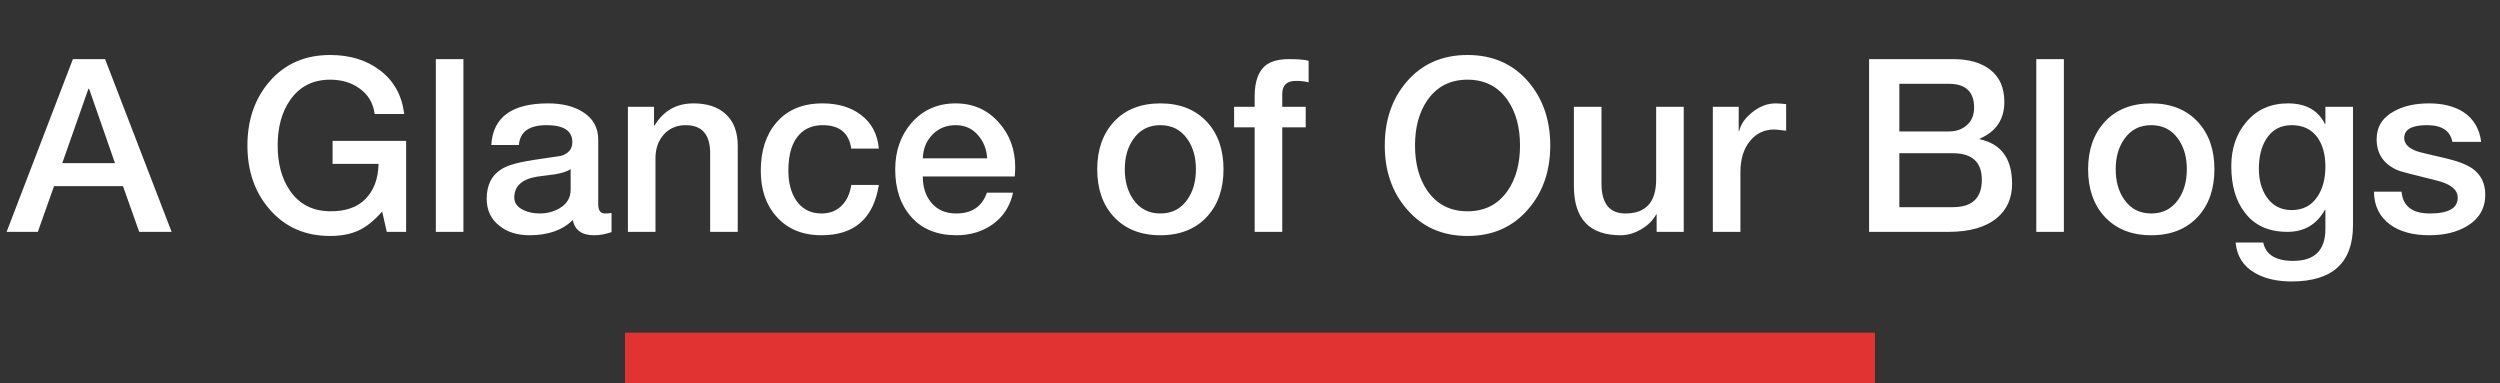 <svg xmlns="http://www.w3.org/2000/svg" width="248" height="38" viewBox="0 0 248 38" fill="none"><rect x="0" y="0" width="248" height="38" fill="#333333" stroke="none"/><path d="M8.768 8.816L6.176 16.184H11.408L8.84 8.816H8.768ZM0.656 23L7.232 5.864H10.424L17.024 23H13.808L12.2 18.464H5.36L3.752 23H0.656ZM40.288 13.976V23H38.368L37.912 20.984C37.128 21.88 36.336 22.512 35.536 22.88C34.752 23.232 33.824 23.408 32.752 23.408C30.256 23.408 28.248 22.52 26.728 20.744C25.272 19.064 24.544 16.96 24.544 14.432C24.544 11.904 25.272 9.792 26.728 8.096C28.248 6.336 30.256 5.456 32.752 5.456C34.704 5.456 36.336 5.952 37.648 6.944C39.056 7.984 39.872 9.44 40.096 11.312H37.168C37.024 10.224 36.52 9.376 35.656 8.768C34.856 8.192 33.888 7.904 32.752 7.904C31.04 7.904 29.712 8.584 28.768 9.944C27.952 11.128 27.544 12.624 27.544 14.432C27.544 16.24 27.952 17.736 28.768 18.92C29.696 20.264 31.024 20.944 32.752 20.96C34.272 20.976 35.44 20.568 36.256 19.736C37.088 18.888 37.52 17.728 37.552 16.256H32.992V13.976H40.288ZM43.235 23V5.864H45.971V23H43.235ZM56.608 18.824V16.784C56.256 17.008 55.744 17.176 55.072 17.288C54.464 17.368 53.856 17.448 53.248 17.528C51.76 17.784 51.016 18.472 51.016 19.592C51.016 20.136 51.32 20.552 51.928 20.84C52.392 21.064 52.928 21.176 53.536 21.176C54.272 21.176 54.936 21 55.528 20.648C56.248 20.216 56.608 19.608 56.608 18.824ZM59.344 13.856V20.24C59.344 20.864 59.56 21.176 59.992 21.176C60.248 21.176 60.472 21.16 60.664 21.128V23.024C60.072 23.232 59.496 23.336 58.936 23.336C57.72 23.336 57.016 22.832 56.824 21.824C55.8 22.832 54.368 23.336 52.528 23.336C51.328 23.336 50.344 23.032 49.576 22.424C48.712 21.768 48.28 20.864 48.28 19.712C48.28 18.336 48.792 17.344 49.816 16.736C50.44 16.368 51.52 16.072 53.056 15.848C54.784 15.592 55.648 15.464 55.648 15.464C56.4 15.24 56.776 14.784 56.776 14.096C56.776 12.976 55.92 12.416 54.208 12.416C52.496 12.416 51.584 13.072 51.472 14.384H48.736C48.896 11.632 50.776 10.256 54.376 10.256C55.736 10.256 56.864 10.528 57.76 11.072C58.816 11.712 59.344 12.64 59.344 13.856ZM62.288 23V10.592H64.88V12.416L64.928 12.464C65.808 10.992 67.096 10.256 68.792 10.256C70.168 10.256 71.24 10.616 72.008 11.336C72.792 12.056 73.184 13.104 73.184 14.48V23H70.448V15.2C70.448 13.344 69.64 12.416 68.024 12.416C67.128 12.416 66.4 12.728 65.84 13.352C65.296 13.976 65.024 14.752 65.024 15.68V23H62.288ZM87.181 14.744H84.445C84.221 13.192 83.277 12.416 81.613 12.416C80.701 12.416 79.957 12.696 79.381 13.256C78.597 14.024 78.205 15.248 78.205 16.928C78.205 18.096 78.453 19.064 78.949 19.832C79.541 20.728 80.389 21.176 81.493 21.176C82.293 21.176 82.949 20.928 83.461 20.432C83.989 19.92 84.317 19.224 84.445 18.344H87.181C86.653 21.672 84.757 23.336 81.493 23.336C79.605 23.336 78.117 22.72 77.029 21.488C75.989 20.336 75.469 18.816 75.469 16.928C75.469 14.96 75.981 13.376 77.005 12.176C78.093 10.896 79.621 10.256 81.589 10.256C83.109 10.256 84.365 10.624 85.357 11.36C86.445 12.16 87.053 13.288 87.181 14.744ZM100.661 17.504H91.541C91.541 18.544 91.813 19.4 92.357 20.072C92.949 20.808 93.789 21.176 94.877 21.176C96.413 21.176 97.421 20.488 97.901 19.112H100.493C100.205 20.44 99.541 21.48 98.501 22.232C97.477 22.968 96.269 23.336 94.877 23.336C92.973 23.336 91.485 22.736 90.413 21.536C89.341 20.336 88.805 18.76 88.805 16.808C88.805 14.984 89.341 13.448 90.413 12.2C91.549 10.904 93.013 10.256 94.805 10.256C96.549 10.256 97.981 10.896 99.101 12.176C100.173 13.376 100.709 14.848 100.709 16.592C100.709 16.896 100.693 17.2 100.661 17.504ZM91.541 15.704H97.925C97.877 14.792 97.565 14.016 96.989 13.376C96.429 12.736 95.701 12.416 94.805 12.416C93.877 12.416 93.109 12.728 92.501 13.352C91.893 13.976 91.573 14.76 91.541 15.704ZM115.108 21.176C116.26 21.176 117.156 20.712 117.796 19.784C118.356 18.984 118.636 17.984 118.636 16.784C118.636 15.6 118.356 14.608 117.796 13.808C117.156 12.88 116.26 12.416 115.108 12.416C113.956 12.416 113.06 12.88 112.42 13.808C111.86 14.608 111.58 15.6 111.58 16.784C111.58 17.984 111.86 18.984 112.42 19.784C113.06 20.712 113.956 21.176 115.108 21.176ZM115.108 23.336C113.156 23.336 111.612 22.72 110.476 21.488C109.388 20.304 108.844 18.736 108.844 16.784C108.844 14.848 109.396 13.28 110.5 12.08C111.62 10.864 113.156 10.256 115.108 10.256C117.06 10.256 118.604 10.872 119.74 12.104C120.828 13.288 121.372 14.848 121.372 16.784C121.372 18.736 120.828 20.304 119.74 21.488C118.604 22.72 117.06 23.336 115.108 23.336ZM122.423 12.632V10.592H124.463V9.56C124.463 8.12 124.815 7.104 125.519 6.512C126.047 6.08 126.839 5.864 127.895 5.864C128.775 5.864 129.415 5.92 129.815 6.032V8.168C129.463 8.072 129.039 8.024 128.543 8.024C127.647 8.024 127.199 8.456 127.199 9.32V10.592H129.527V12.632H127.199V23H124.463V12.632H122.423ZM145.577 5.456C148.073 5.456 150.081 6.336 151.601 8.096C153.057 9.792 153.785 11.904 153.785 14.432C153.785 16.96 153.057 19.064 151.601 20.744C150.081 22.52 148.073 23.408 145.577 23.408C143.081 23.408 141.073 22.52 139.553 20.744C138.097 19.064 137.369 16.96 137.369 14.432C137.369 11.904 138.097 9.792 139.553 8.096C141.073 6.336 143.081 5.456 145.577 5.456ZM145.577 7.904C143.865 7.904 142.537 8.584 141.593 9.944C140.777 11.128 140.369 12.624 140.369 14.432C140.369 16.24 140.777 17.736 141.593 18.92C142.537 20.28 143.865 20.96 145.577 20.96C147.289 20.96 148.617 20.28 149.561 18.92C150.377 17.736 150.785 16.24 150.785 14.432C150.785 12.624 150.377 11.128 149.561 9.944C148.617 8.584 147.289 7.904 145.577 7.904ZM167.027 10.592V23H164.339V21.272H164.291C163.955 21.88 163.451 22.376 162.779 22.76C162.123 23.144 161.451 23.336 160.763 23.336C157.675 23.336 156.131 21.712 156.131 18.464V10.592H158.867V18.2C158.867 20.184 159.659 21.176 161.243 21.176C163.275 21.176 164.291 20.048 164.291 17.792V10.592H167.027ZM169.913 23V10.592H172.481V12.992H172.529C172.689 12.304 173.129 11.68 173.849 11.12C174.569 10.544 175.337 10.256 176.153 10.256C176.361 10.256 176.705 10.28 177.185 10.328V12.968C176.545 12.888 176.153 12.848 176.009 12.848C175.033 12.848 174.241 13.216 173.633 13.952C172.977 14.72 172.649 15.768 172.649 17.096V23H169.913ZM188.414 15.2V20.552H193.718C195.638 20.552 196.598 19.648 196.598 17.84C196.598 16.08 195.638 15.2 193.718 15.2H188.414ZM185.414 23V5.864H193.742C195.326 5.864 196.566 6.224 197.462 6.944C198.374 7.664 198.83 8.72 198.83 10.112C198.83 11.84 198.014 13.056 196.382 13.76V13.808C198.526 14.272 199.598 15.744 199.598 18.224C199.598 19.648 199.102 20.776 198.11 21.608C197.006 22.536 195.398 23 193.286 23H185.414ZM188.414 8.312V13.04H193.31C194.046 13.04 194.646 12.832 195.11 12.416C195.59 12 195.83 11.416 195.83 10.664C195.83 9.096 194.99 8.312 193.31 8.312H188.414ZM202 23V5.864H204.736V23H202ZM213.405 21.176C214.557 21.176 215.453 20.712 216.093 19.784C216.653 18.984 216.933 17.984 216.933 16.784C216.933 15.6 216.653 14.608 216.093 13.808C215.453 12.88 214.557 12.416 213.405 12.416C212.253 12.416 211.357 12.88 210.717 13.808C210.157 14.608 209.877 15.6 209.877 16.784C209.877 17.984 210.157 18.984 210.717 19.784C211.357 20.712 212.253 21.176 213.405 21.176ZM213.405 23.336C211.453 23.336 209.909 22.72 208.773 21.488C207.685 20.304 207.141 18.736 207.141 16.784C207.141 14.848 207.693 13.28 208.797 12.08C209.917 10.864 211.453 10.256 213.405 10.256C215.357 10.256 216.901 10.872 218.037 12.104C219.125 13.288 219.669 14.848 219.669 16.784C219.669 18.736 219.125 20.304 218.037 21.488C216.901 22.72 215.357 23.336 213.405 23.336ZM227.344 20.84C228.464 20.84 229.32 20.384 229.912 19.472C230.424 18.688 230.68 17.704 230.68 16.52C230.68 15.352 230.424 14.4 229.912 13.664C229.32 12.832 228.464 12.416 227.344 12.416C226.224 12.416 225.376 12.88 224.8 13.808C224.32 14.576 224.08 15.552 224.08 16.736C224.08 17.856 224.336 18.792 224.848 19.544C225.44 20.408 226.272 20.84 227.344 20.84ZM233.416 10.592V22.352C233.416 26.064 231.384 27.92 227.32 27.92C225.88 27.92 224.672 27.64 223.696 27.08C222.528 26.408 221.888 25.4 221.776 24.056H224.512C224.768 25.272 225.76 25.88 227.488 25.88C229.616 25.88 230.68 24.824 230.68 22.712V20.816H230.632C229.816 22.272 228.576 23 226.912 23C225.04 23 223.624 22.352 222.664 21.056C221.784 19.92 221.344 18.392 221.344 16.472C221.344 14.728 221.84 13.272 222.832 12.104C223.872 10.872 225.248 10.256 226.96 10.256C228.736 10.256 229.96 10.936 230.632 12.296H230.68V10.592H233.416ZM235.498 19.016H238.234C238.362 20.456 239.298 21.176 241.042 21.176C242.93 21.176 243.85 20.632 243.802 19.544C243.77 18.776 243.05 18.224 241.642 17.888C239.29 17.312 238.018 16.976 237.826 16.88C236.45 16.272 235.762 15.248 235.762 13.808C235.762 12.576 236.346 11.648 237.514 11.024C238.442 10.512 239.586 10.256 240.946 10.256C242.338 10.256 243.482 10.544 244.378 11.12C245.386 11.792 245.97 12.776 246.13 14.072H243.274C243.066 12.968 242.226 12.416 240.754 12.416C239.25 12.416 238.498 12.84 238.498 13.688C238.498 14.264 238.922 14.704 239.77 15.008C239.93 15.072 240.85 15.296 242.53 15.68C243.778 15.968 244.698 16.32 245.29 16.736C246.122 17.344 246.538 18.2 246.538 19.304C246.538 20.664 245.938 21.704 244.738 22.424C243.73 23.032 242.482 23.336 240.994 23.336C239.362 23.336 238.066 22.984 237.106 22.28C236.05 21.512 235.514 20.424 235.498 19.016Z" fill="white"></path><rect x="62" y="33" width="124" height="5" fill="#E23333"></rect></svg>